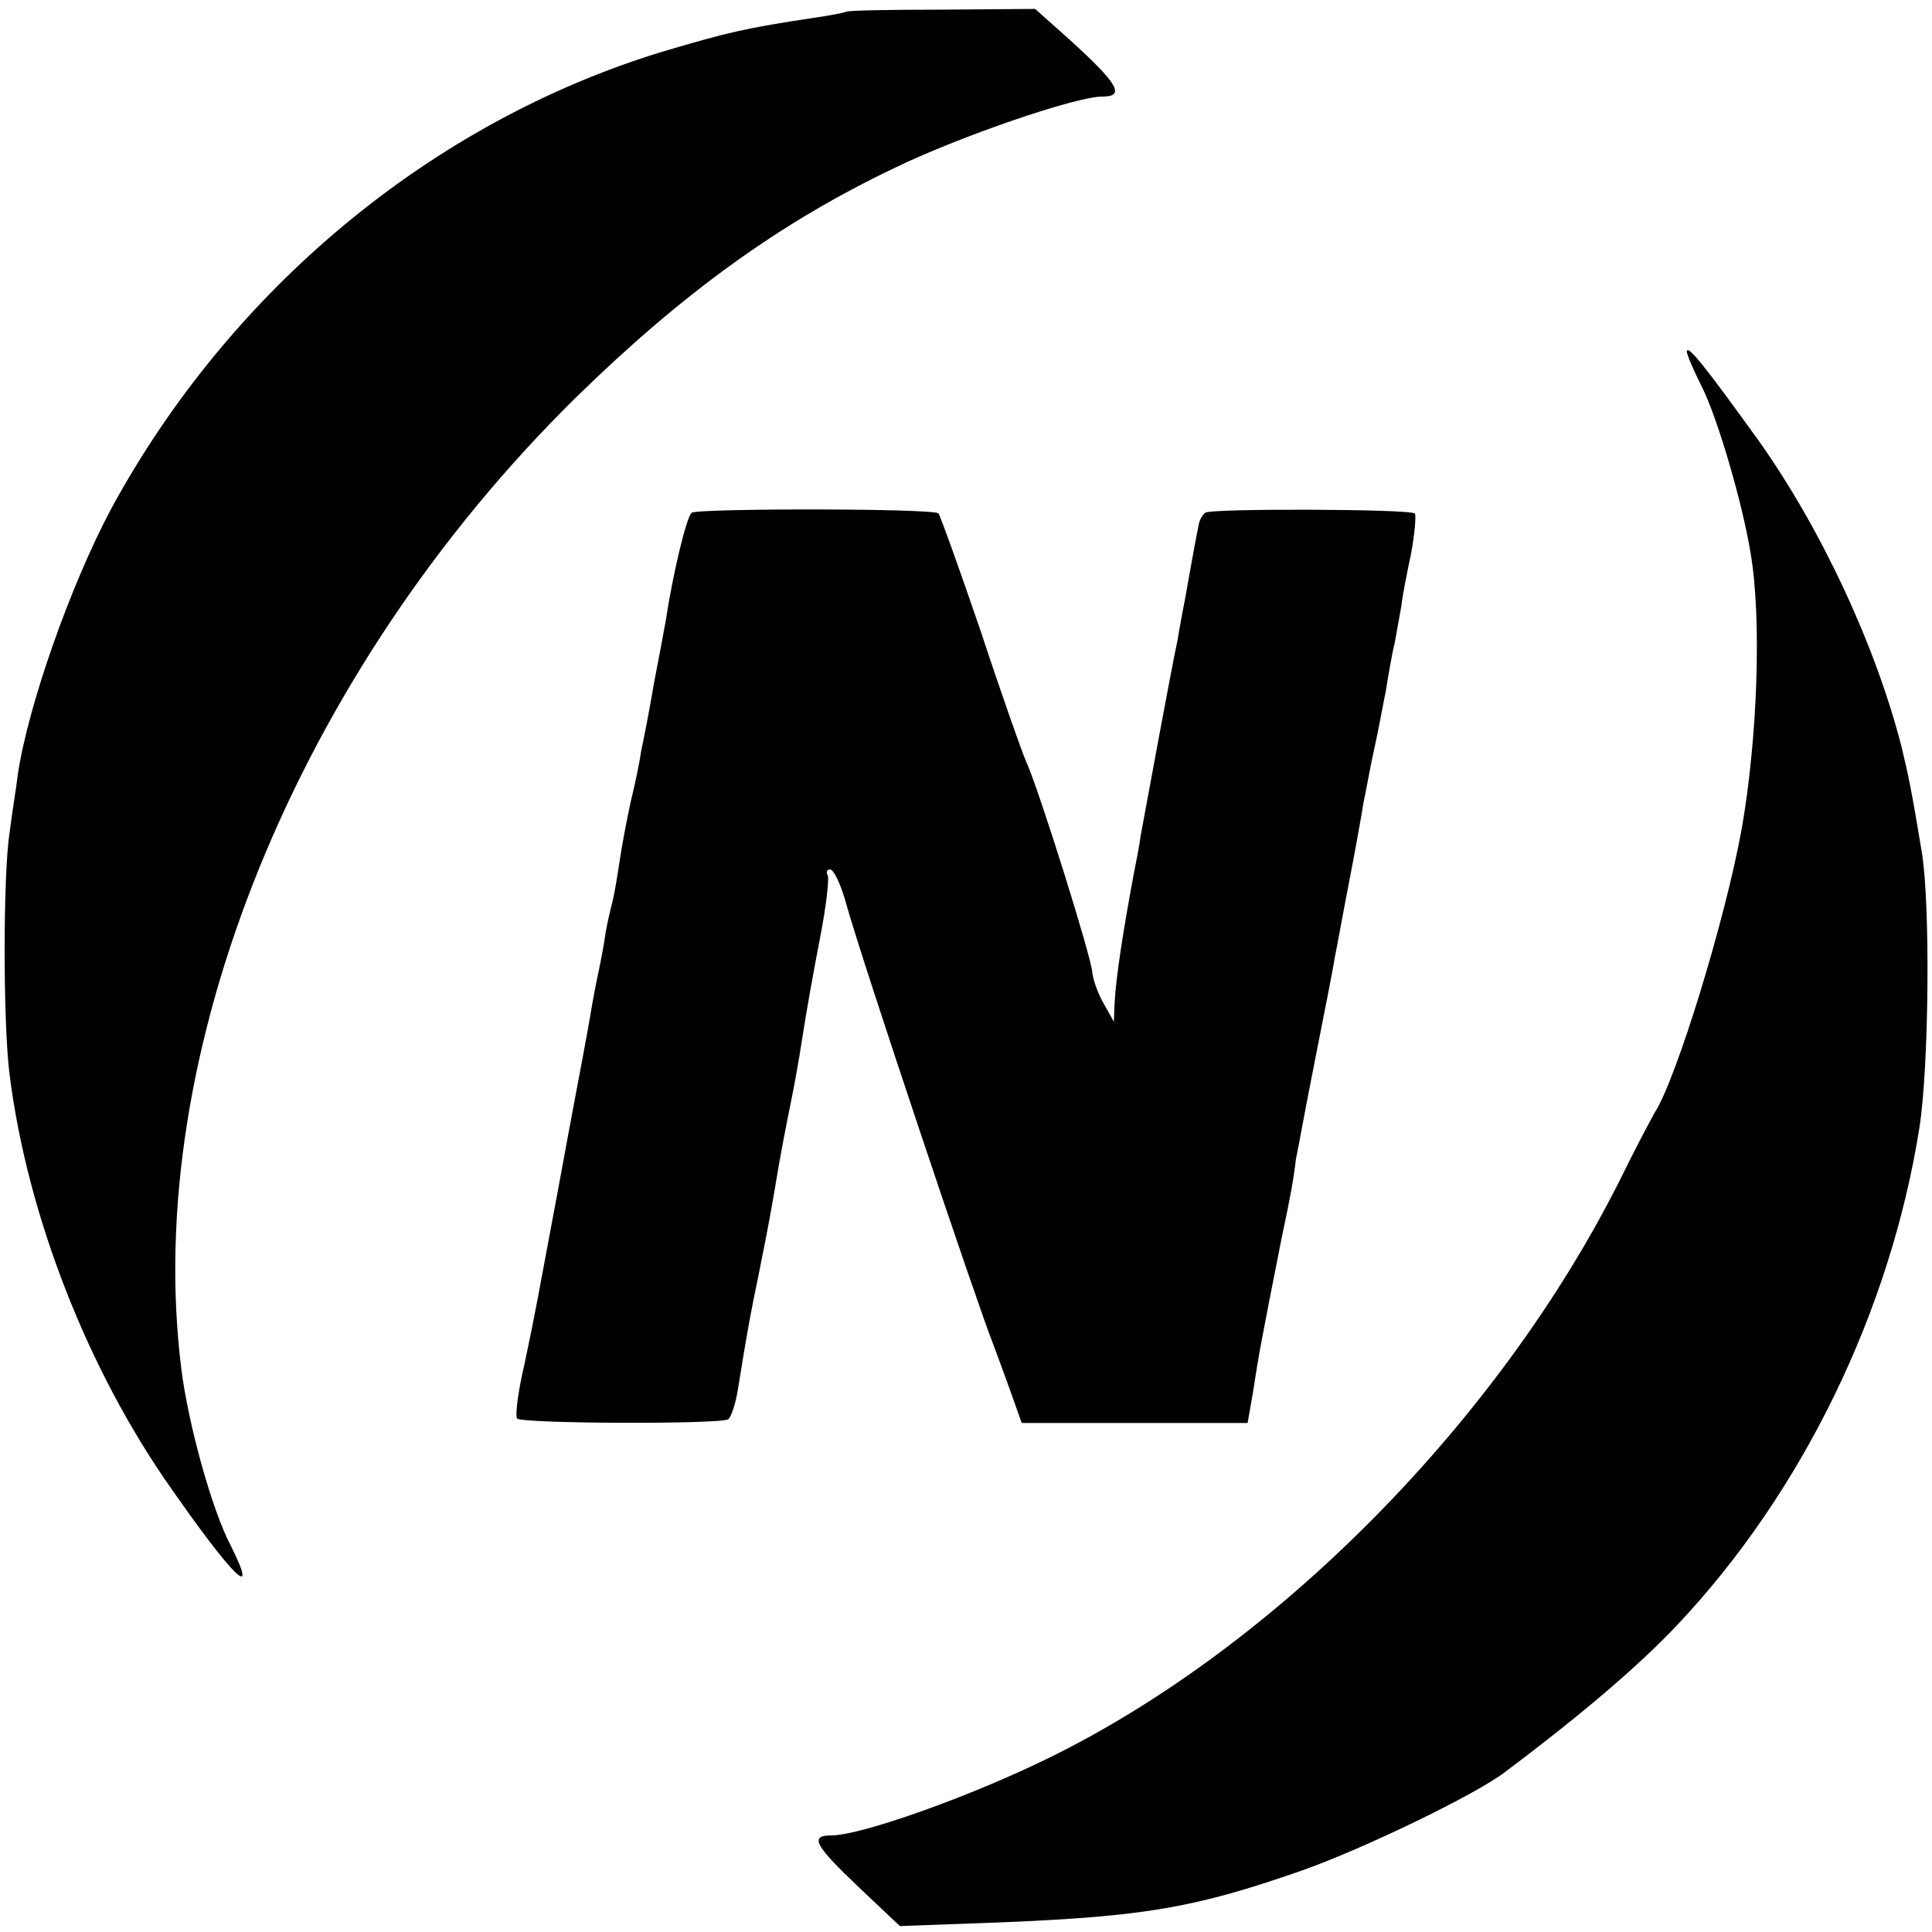 <?xml version="1.0" standalone="no"?>
<!DOCTYPE svg PUBLIC "-//W3C//DTD SVG 20010904//EN"
 "http://www.w3.org/TR/2001/REC-SVG-20010904/DTD/svg10.dtd">
<svg version="1.0" xmlns="http://www.w3.org/2000/svg"
 width="260pt" height="260pt" viewBox="0 0 260 260"
 preserveAspectRatio="xMidYMid meet">
<g transform="translate(0,260) scale(0.1,-0.1)"
fill="#000000" stroke="none">
<path d="M1138 2584 c-2 -1 -21 -5 -43 -8 -92 -14 -114 -19 -205 -46 -310 -95
-580 -320 -740 -614 -55 -103 -112 -265 -126 -358 -2 -18 -8 -53 -11 -78 -9
-56 -9 -258 0 -327 24 -189 105 -397 218 -557 83 -119 118 -153 80 -77 -26 49
-58 166 -67 239 -53 424 156 938 531 1307 143 140 275 236 431 310 87 42 242
95 277 95 32 0 22 17 -44 77 l-46 41 -127 -1 c-69 0 -127 -1 -128 -3z"/>
<path d="M2270 2127 c0 -4 9 -25 20 -47 21 -41 55 -157 66 -225 15 -89 9 -250
-12 -370 -22 -122 -88 -337 -117 -382 -4 -7 -26 -48 -47 -91 -162 -323 -461
-626 -765 -776 -107 -53 -256 -106 -296 -106 -30 0 -23 -13 37 -70 l55 -52
137 5 c194 8 261 20 402 69 83 29 236 103 275 133 104 78 180 143 232 198 169
179 287 423 326 669 13 82 15 304 3 373 -13 79 -18 103 -27 140 -35 137 -109
295 -193 413 -70 97 -95 129 -96 119z"/>
<path d="M931 1910 c-7 -4 -26 -85 -35 -145 -2 -11 -9 -49 -16 -85 -6 -36 -14
-76 -17 -90 -2 -14 -8 -44 -14 -68 -5 -23 -12 -59 -15 -80 -3 -20 -7 -44 -9
-52 -2 -8 -7 -28 -10 -45 -2 -16 -7 -41 -10 -55 -3 -14 -8 -40 -11 -59 -3 -18
-8 -43 -10 -55 -2 -11 -16 -84 -30 -161 -34 -181 -31 -169 -48 -250 -9 -38
-13 -71 -10 -74 6 -7 273 -8 284 -1 4 3 10 21 13 40 13 81 18 107 27 150 5 25
15 74 21 110 11 66 15 85 24 130 3 14 10 52 15 85 5 33 16 94 24 135 8 41 12
78 10 82 -3 4 -1 8 3 8 5 0 15 -21 22 -47 21 -76 177 -541 198 -593 3 -8 13
-35 22 -60 l16 -45 152 0 152 0 7 40 c9 58 10 63 39 210 11 51 16 79 19 105 3
14 14 75 26 135 12 61 24 121 26 135 3 14 11 59 19 100 8 41 17 91 20 110 4
19 10 53 15 75 5 22 11 56 15 75 3 19 8 49 12 65 3 17 7 39 9 50 1 11 7 42 13
70 5 27 7 52 5 54 -6 6 -275 7 -282 1 -4 -3 -8 -10 -9 -17 -6 -29 -13 -71 -18
-98 -3 -16 -8 -41 -10 -55 -9 -42 -40 -211 -50 -265 -2 -16 -7 -39 -9 -50 -14
-75 -24 -138 -26 -175 l-1 -25 -14 25 c-8 14 -14 32 -15 41 0 17 -72 247 -89
284 -5 11 -33 90 -61 175 -29 85 -55 157 -57 159 -5 7 -323 7 -332 1z"/>
</g>
</svg>
